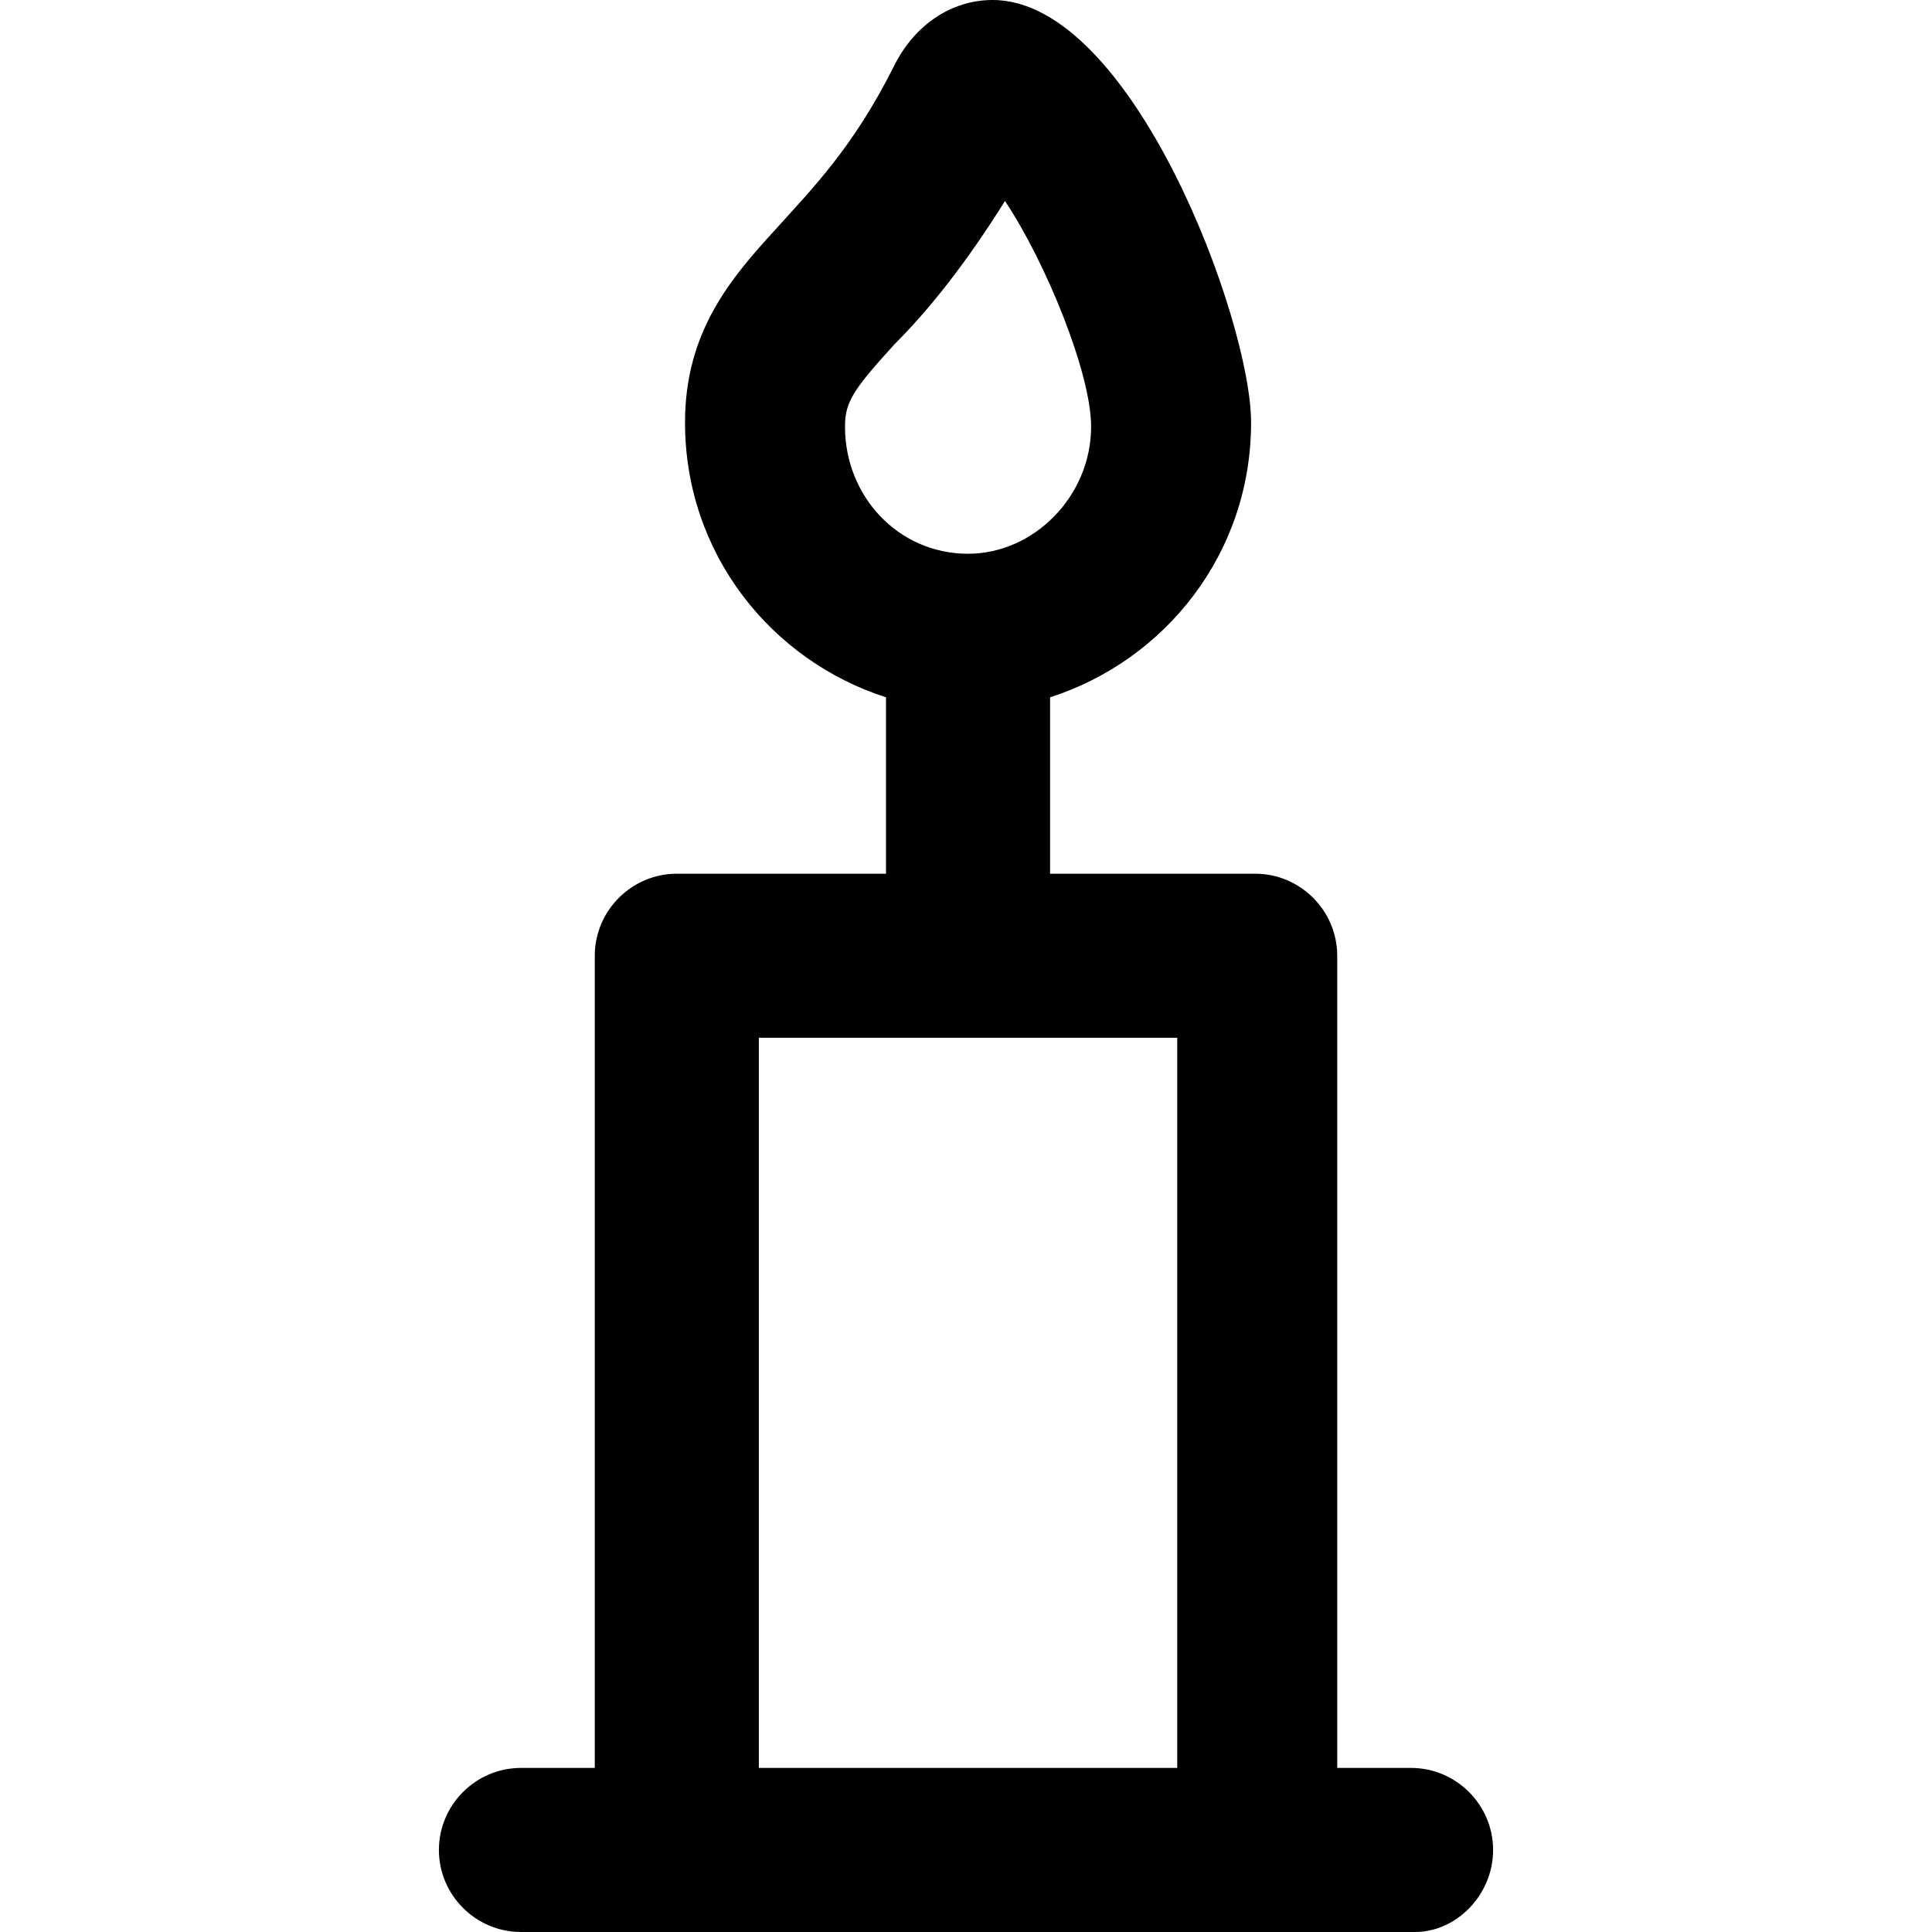<?xml version="1.0" encoding="iso-8859-1"?>
<!-- Uploaded to: SVG Repo, www.svgrepo.com, Generator: SVG Repo Mixer Tools -->
<svg fill="#000000" height="800px" width="800px" version="1.1" id="Layer_1" xmlns="http://www.w3.org/2000/svg" xmlns:xlink="http://www.w3.org/1999/xlink" 
	 viewBox="0 0 502.4 502.4" xml:space="preserve">
<g>
	<g>
		<path d="M366.933,459.733h-19.2v-211.2c0-11.733-9.6-21.333-21.333-21.333h-53.333v-45.867
			c29.867-9.6,52.267-37.333,52.267-71.467C325.333,83.2,294.4,0,258.133,0c-10.667,0-20.267,6.4-25.6,17.067
			c-10.667,21.333-21.333,32-30.933,42.667c-11.733,12.8-23.467,26.667-23.467,50.133c0,34.133,22.4,61.867,52.267,71.467V227.2H176
			c-11.733,0-21.333,9.6-21.333,21.333v211.2h-19.2c-11.733,0-21.333,9.6-21.333,21.333s9.6,21.333,21.333,21.333H368
			c10.667,0,20.267-9.6,20.267-21.333S378.667,459.733,366.933,459.733z M219.733,110.933c0-6.4,2.133-9.6,12.8-21.333
			c8.533-8.533,18.133-20.267,28.8-37.333c10.667,16,22.4,44.8,22.4,58.667c0,18.133-14.933,33.067-32,33.067
			C233.6,144,219.733,129.066,219.733,110.933z M306.133,459.733h-108.8V269.867h108.8V459.733z"/>
	</g>
</g>
</svg>